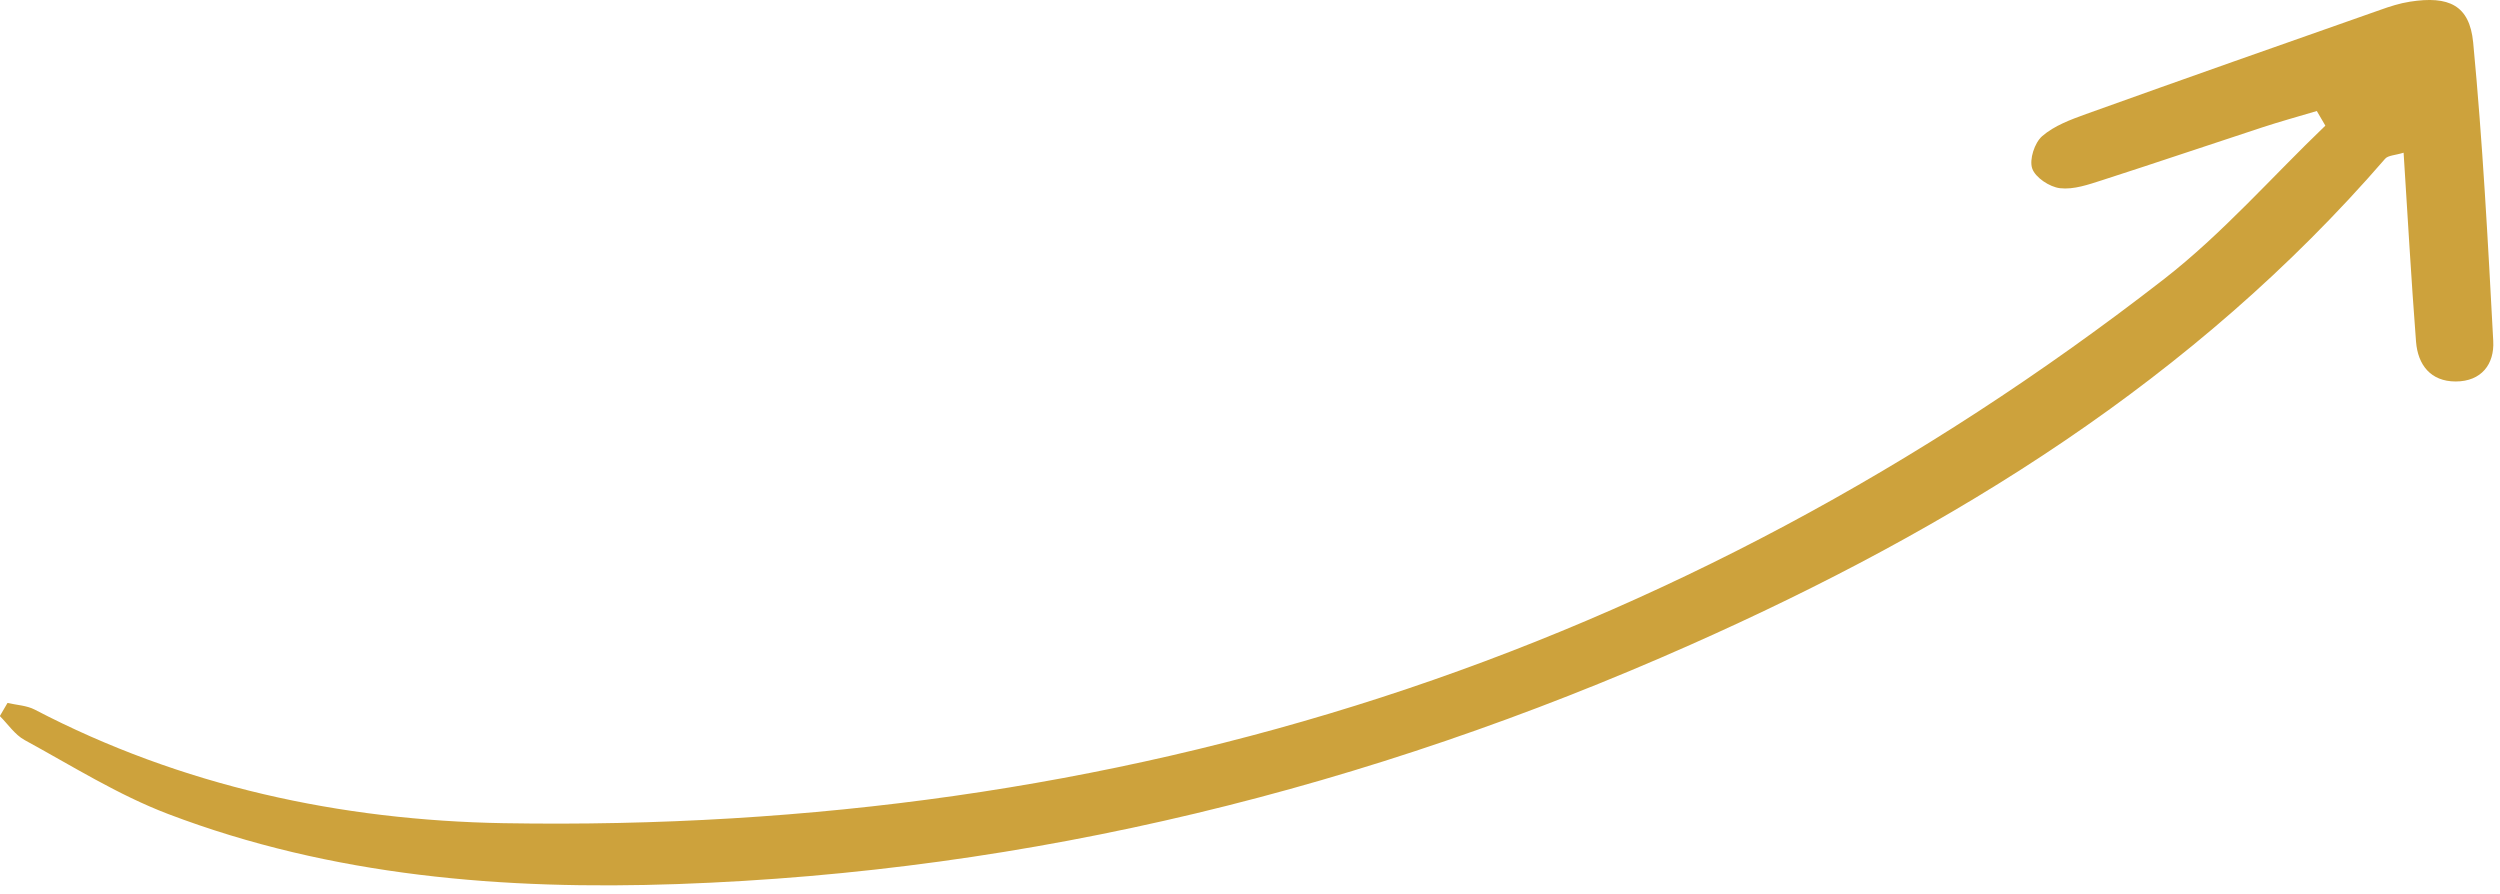 <?xml version="1.0" encoding="UTF-8"?> <svg xmlns="http://www.w3.org/2000/svg" width="193" height="69" viewBox="0 0 193 69" fill="none"> <g clip-path="url(#clip0_264_266)"> <path d="M0.588 54.27C1.288 54.43 2.058 54.46 2.678 54.78C14.018 60.7 26.308 63.33 38.878 63.55C86.398 64.36 129.378 50.83 167.068 21.54C171.568 18.04 175.378 13.67 179.518 9.7L178.858 8.57C177.448 8.99 176.028 9.38 174.628 9.84C170.508 11.19 166.418 12.58 162.288 13.91C161.228 14.25 160.088 14.65 159.038 14.53C158.238 14.44 157.128 13.71 156.888 13.01C156.648 12.32 157.068 11.02 157.658 10.51C158.588 9.7 159.868 9.23 161.058 8.8C168.608 6.09 176.168 3.43 183.738 0.77C184.488 0.5 185.268 0.25 186.048 0.13C189.048 -0.34 190.648 0.4 190.928 3.27C191.658 10.93 192.068 18.63 192.478 26.32C192.578 28.11 191.568 29.45 189.578 29.45C187.648 29.45 186.658 28.17 186.518 26.38C186.148 21.59 185.878 16.79 185.558 11.79C184.908 11.99 184.358 11.99 184.128 12.26C169.408 29.27 150.808 40.76 130.518 49.77C105.618 60.83 79.578 67.29 52.308 68.25C38.928 68.72 25.638 67.66 12.978 62.84C9.118 61.37 5.548 59.12 1.898 57.13C1.148 56.72 0.618 55.91 -0.012 55.28C0.188 54.94 0.378 54.61 0.578 54.27H0.588Z" fill="#CDA23C"></path> </g> <defs> <clipPath id="clip0_264_266"> <rect width="192.49" height="68.35" fill="white"></rect> </clipPath> </defs> </svg> 